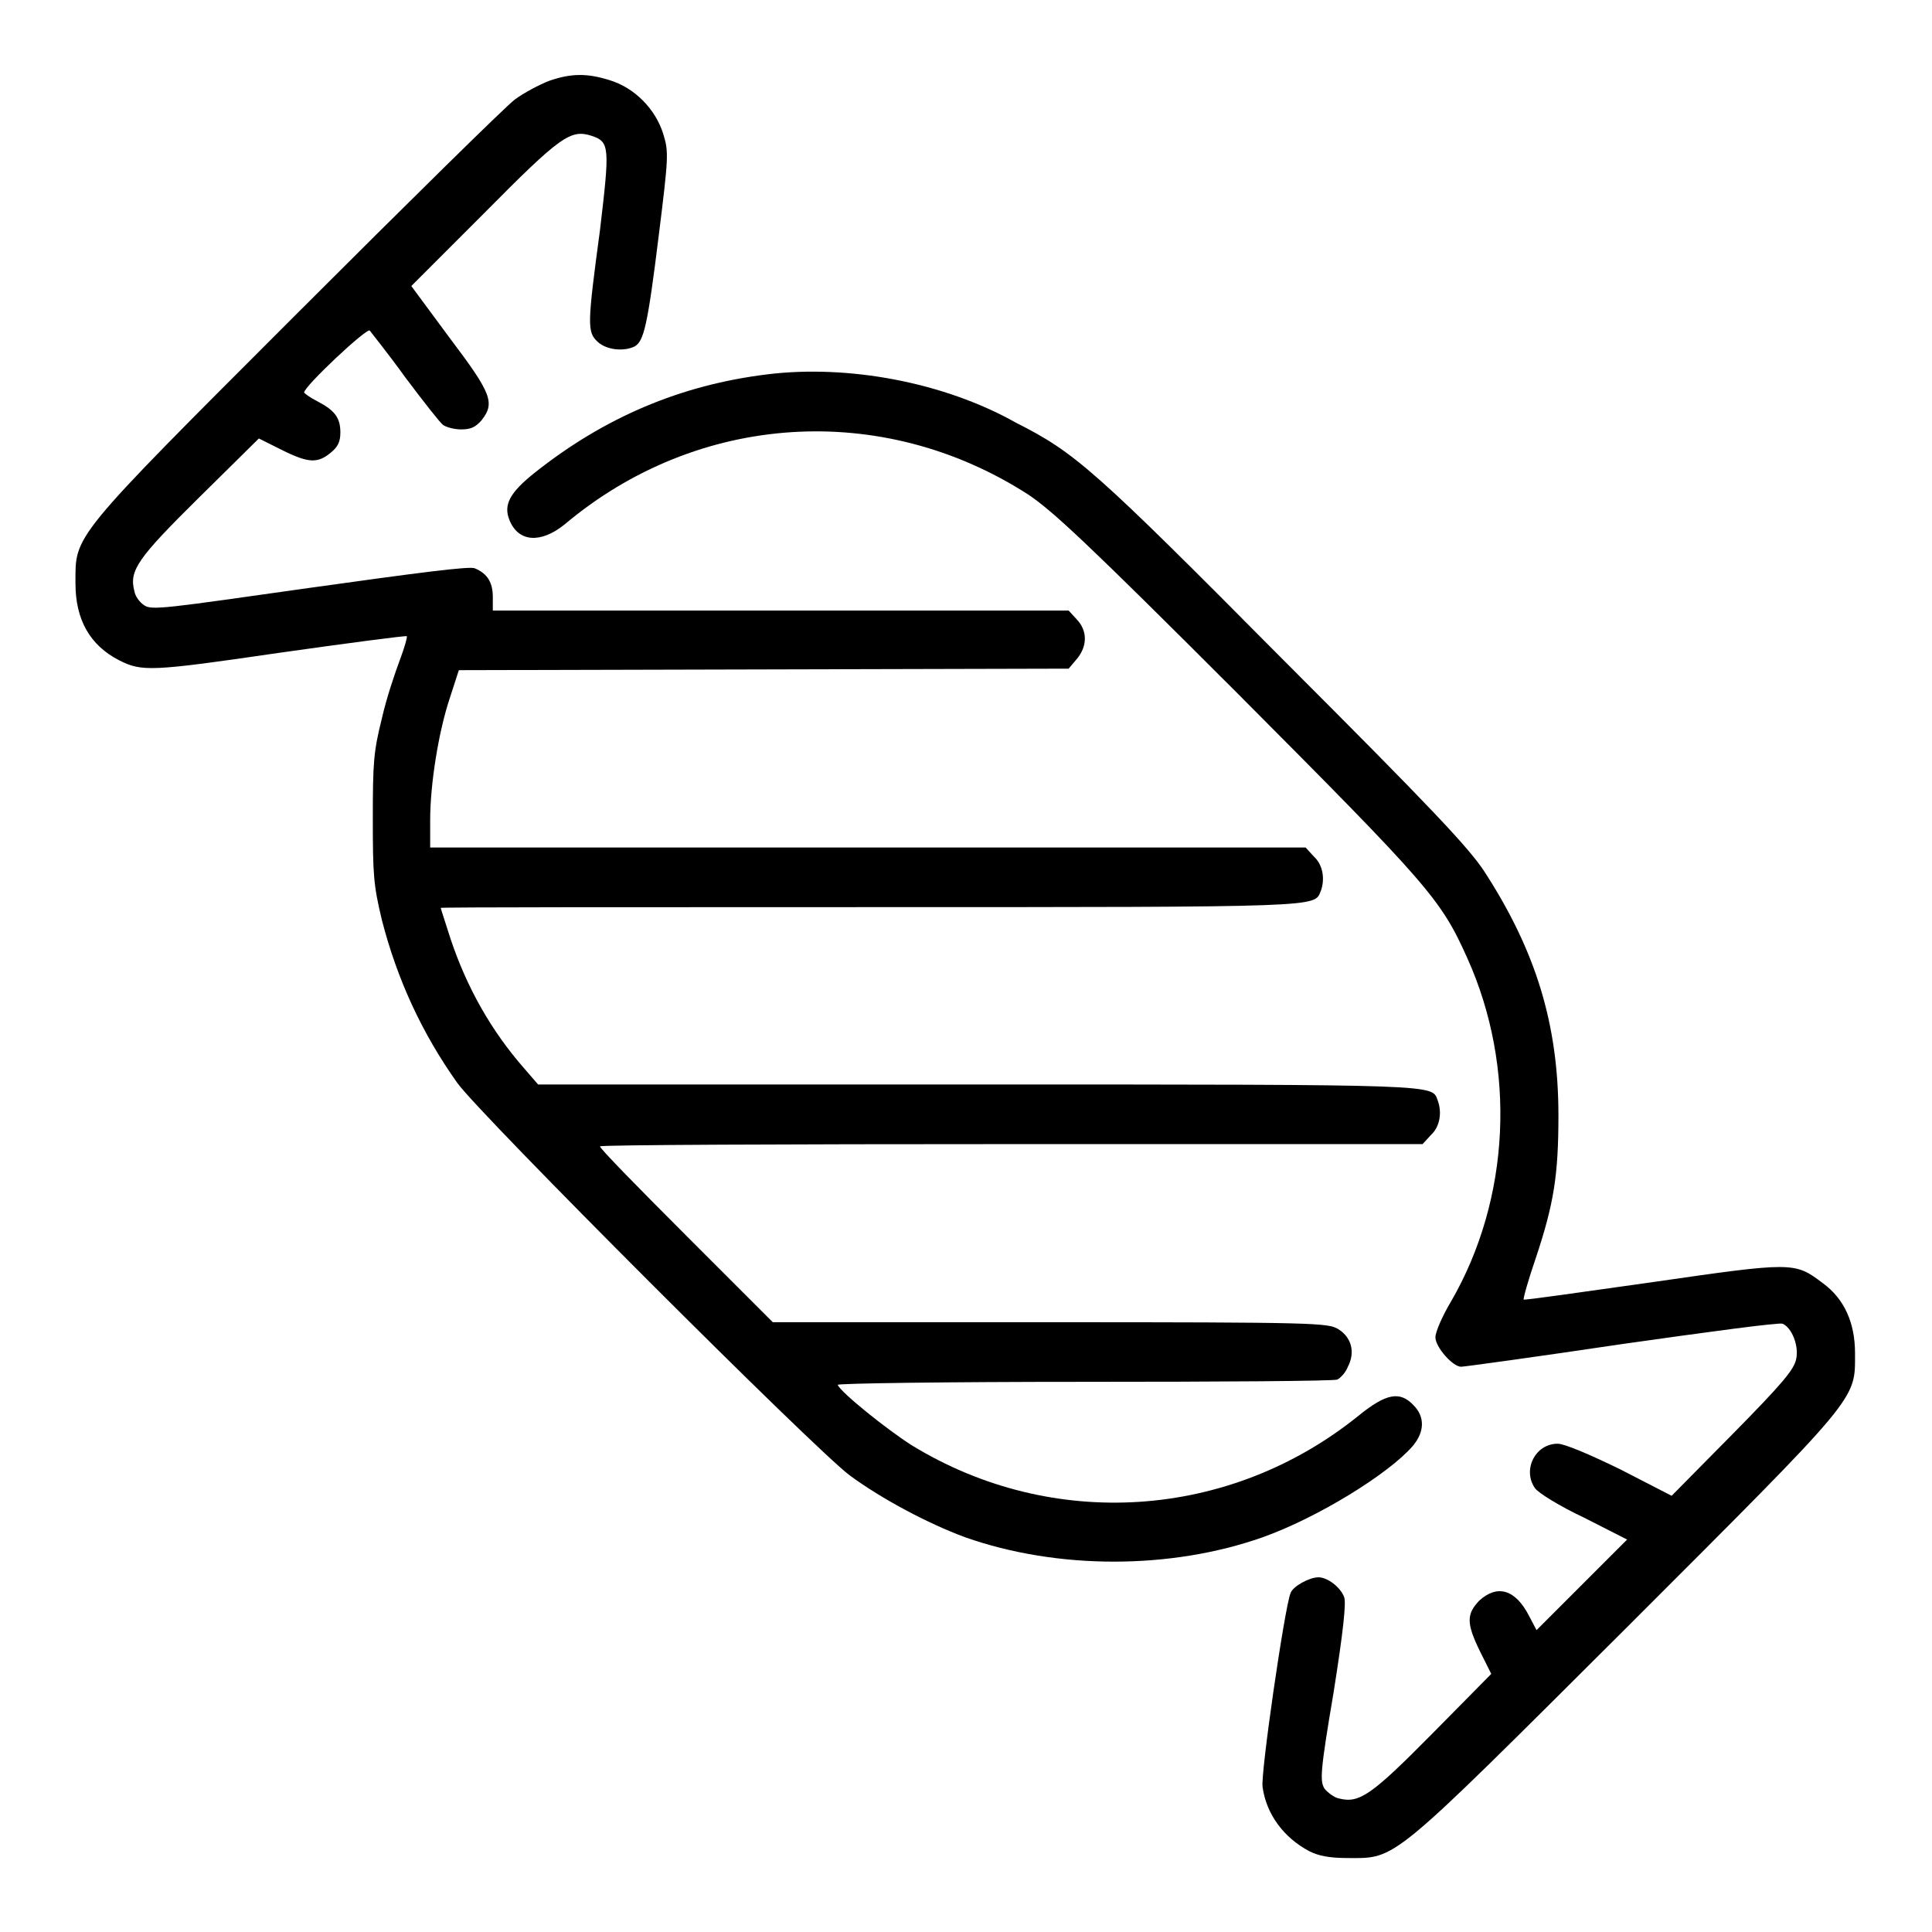 <?xml version="1.0" encoding="utf-8"?>
<!-- Svg Vector Icons : http://www.onlinewebfonts.com/icon -->
<!DOCTYPE svg PUBLIC "-//W3C//DTD SVG 1.1//EN" "http://www.w3.org/Graphics/SVG/1.1/DTD/svg11.dtd">
<svg version="1.1" xmlns="http://www.w3.org/2000/svg" xmlns:xlink="http://www.w3.org/1999/xlink" x="0px" y="0px" viewBox="0 0 256 256" enable-background="new 0 0 256 256" xml:space="preserve">
<g><g><g><path fill="#000000" d="M72.8,10.7c-1.3,0.5-3.4,1.6-4.6,2.5c-1.2,0.9-14.2,13.7-28.9,28.4C9.2,71.7,10,70.8,10,77.3c0,4.8,1.9,8.2,5.8,10.2c3,1.5,4.1,1.5,21.2-1c9.2-1.3,16.8-2.3,16.9-2.2c0.1,0.1-0.3,1.5-0.9,3.1c-0.6,1.6-1.8,5.1-2.4,7.8c-1.1,4.4-1.2,5.8-1.2,13.3c0,7.5,0.1,8.8,1.2,13.4c2,7.8,5.3,15,10,21.6c3,4.2,47.4,48.6,52,52c4.2,3.1,10.4,6.4,15.3,8.2c12.2,4.3,27.2,4.3,39.4,0c7.3-2.6,16.7-8.4,19.9-12.1c1.6-1.9,1.6-3.9,0.1-5.4c-1.8-1.9-3.6-1.6-7.3,1.4c-17.1,13.8-40.6,15.3-59.2,3.9c-3.3-2.1-9.4-7-9.8-8c-0.1-0.2,14.6-0.4,32.6-0.4c18.1,0,33.2-0.1,33.6-0.3c0.4-0.2,1.1-0.9,1.4-1.7c1-1.9,0.5-3.9-1.3-5c-1.4-0.8-2.8-0.9-38.2-0.9h-36.7l-11.5-11.5c-6.3-6.3-11.4-11.5-11.4-11.8c0-0.2,24.5-0.3,54.5-0.3h54.5l1.1-1.2c1.2-1.1,1.5-3,0.9-4.6c-0.8-2.1,0.9-2.1-61.1-2.1H71.3l-1.9-2.2c-4.2-4.8-7.5-10.5-9.7-17.1c-0.7-2.2-1.3-4-1.3-4.1c0-0.1,25.6-0.1,56.8-0.1c60.5,0,58.9,0,59.8-2.1c0.6-1.6,0.3-3.5-0.9-4.6l-1.1-1.2h-58h-58v-3.6c0-4.8,1.1-11.7,2.6-16.2l1.2-3.7l40.4-0.1l40.4-0.1l1.1-1.3c1.4-1.7,1.4-3.7,0-5.2l-1.1-1.2h-38.1H65.3l0-1.8c0-1.9-0.7-3.1-2.4-3.8c-0.7-0.3-7.6,0.6-21.9,2.6c-19.1,2.7-20.9,3-21.9,2.3c-0.6-0.4-1.2-1.2-1.3-1.9c-0.7-2.7,0.4-4.3,8.6-12.4l7.9-7.8l3,1.5c3.6,1.8,4.8,1.8,6.5,0.4c1-0.8,1.3-1.5,1.3-2.7c0-1.9-0.7-2.9-3-4.1c-1-0.5-1.8-1.1-1.8-1.2c0-0.8,8.3-8.6,8.7-8.2c0.2,0.3,2.4,3,4.7,6.2c2.4,3.2,4.6,6,5,6.3c0.4,0.3,1.5,0.6,2.4,0.6c1.3,0,1.9-0.3,2.7-1.2c1.8-2.3,1.4-3.5-4.2-10.9l-5.1-6.9l9.7-9.7C74.3,18,75.6,17.1,78.4,18c2.4,0.8,2.4,1.5,1.1,12.5c-1.7,12.6-1.7,13.5-0.3,14.8c1.2,1.1,3.5,1.3,4.9,0.6c1.2-0.7,1.7-2.6,3.2-14.8c1.3-10.4,1.3-11,0.6-13.3c-1-3.3-3.8-6.2-7.2-7.2C77.8,9.7,75.7,9.7,72.8,10.7z"/><path fill="#000000" d="M101.7,49.6C90.2,51,80.1,55.3,70.9,62.6c-3.4,2.7-4.2,4.3-3.4,6.3c1.2,3,4.2,3.1,7.3,0.6c17.7-14.9,42.1-16.4,61.4-4c3.3,2.2,7.9,6.5,27.8,26.4c25.3,25.4,26.9,27.2,30.4,35c6.6,14.6,5.7,32-2.1,45.5c-1.2,2-2.1,4.1-2.1,4.8c0,1.3,2.3,3.9,3.4,3.9c0.4,0,9.9-1.3,21.3-3c11.3-1.6,20.9-2.9,21.3-2.7c1.2,0.5,2.2,2.9,1.8,4.7c-0.3,1.4-1.8,3.2-8.4,9.9l-8.1,8.2l-6.8-3.5c-4.1-2-7.4-3.4-8.3-3.4c-3,0-4.7,3.5-3,5.9c0.4,0.6,3.3,2.4,6.5,3.9l5.7,2.9l-6,6l-6,6l-1-1.9c-1.8-3.5-4.2-4.2-6.6-2c-1.7,1.8-1.7,3,0.1,6.7l1.5,3l-7.8,7.9c-8.1,8.2-9.7,9.3-12.4,8.6c-0.6-0.1-1.5-0.8-1.9-1.3c-0.6-1-0.6-2.1,1.2-12.7c1.3-8.2,1.7-12,1.4-12.7c-0.5-1.3-2.2-2.6-3.4-2.6c-1.2,0-3.4,1.2-3.7,2.1c-0.8,2-4,24.1-3.7,25.7c0.5,3.6,2.8,6.7,6.2,8.5c1.2,0.6,2.6,0.9,5.1,0.9c6.5,0,5.4,0.9,36.8-30.4c31.2-31.2,30.4-30.2,30.4-36.5c0-4-1.4-7.2-4.3-9.3c-3.7-2.8-3.9-2.8-22.6-0.1c-9.2,1.3-16.9,2.4-17,2.3s0.6-2.6,1.6-5.5c2.4-7.2,3-11,3-18.9c0-12.1-3-21.8-9.8-32.3c-2.1-3.2-7-8.4-26.6-28c-25.2-25.4-27.6-27.5-35.5-31.5C125,50.6,112.3,48.3,101.7,49.6z"/></g></g></g>
</svg>